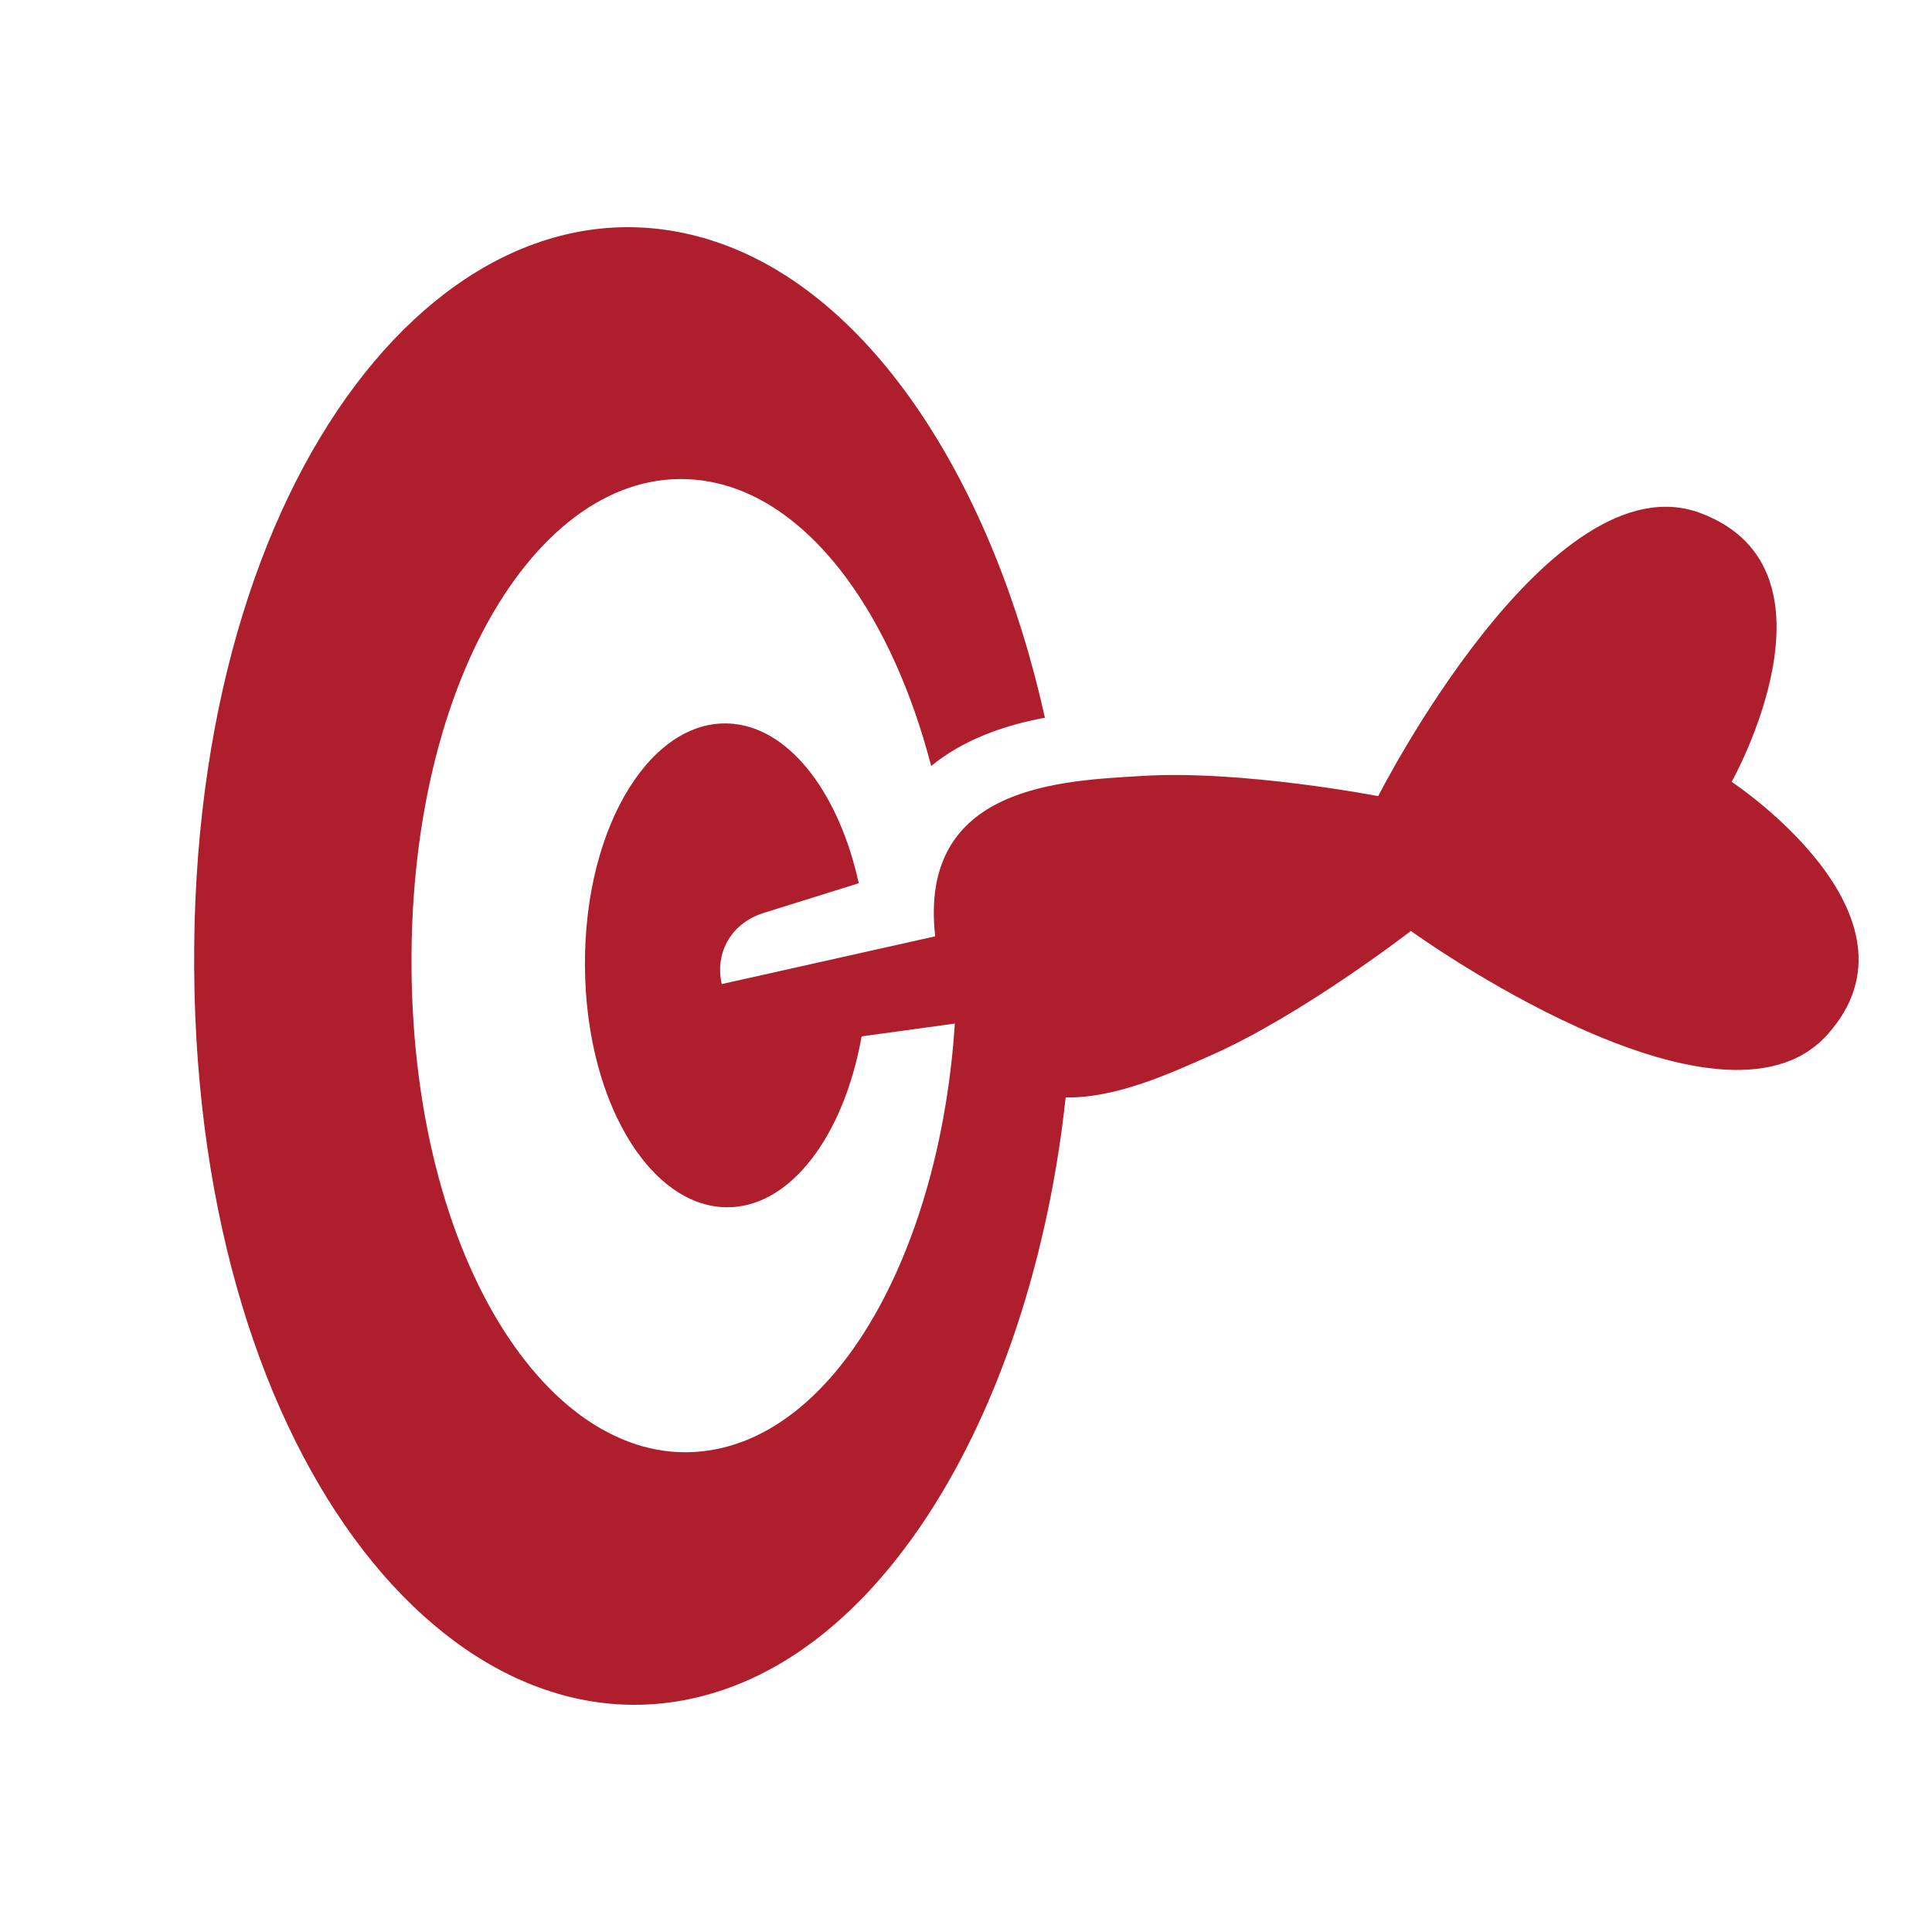 <?xml version="1.0" encoding="utf-8"?>
<svg xmlns="http://www.w3.org/2000/svg" xmlns:xlink="http://www.w3.org/1999/xlink" width="64px" height="64px" viewBox="0 0 64 64" version="1.1">
    <title>Bullseye</title>
    <g id="Page-1" stroke="none" stroke-width="1" fill="none" fill-rule="evenodd">
        <g id="Bullseye" transform="translate(0, 0)">
            <g id="_x36_4px_boxes">
                <rect id="Rectangle" x="0" y="0" width="64" height="64"/>
            </g>
            <g id="Production" transform="translate(6.431, 7.526)" fill="#AF1E2D" fill-rule="nonzero">
                <path d="M50.932,18.373 C50.932,18.373 54.884,11.35 49.906,9.473 C44.928,7.595 39.224,18.847 39.224,18.847 C39.224,18.847 34.724,17.976 31.42,18.177 C28.779,18.339 23.985,18.463 24.548,23.491 L17.477,25.073 C17.236,23.987 17.836,23.03 18.877,22.713 L22.016,21.732 C21.385,18.842 19.804,16.66 17.885,16.454 C15.216,16.168 12.914,19.763 12.946,24.485 C12.979,29.206 15.33,32.769 17.995,32.446 C19.978,32.206 21.57,29.854 22.111,26.805 L25.199,26.381 C24.751,33.368 21.71,39.397 17.538,40.426 C12.253,41.73 7.271,34.714 7.201,24.524 C7.13,14.335 12.016,7.25 17.319,8.481 C20.55,9.231 23.148,12.97 24.415,17.848 C25.521,16.946 26.882,16.492 28.183,16.249 C26.476,8.553 22.496,2.229 17.285,0.485 C8.591,-2.425 -0.113,8.031 0.001,24.574 C0.115,41.116 8.962,51.451 17.615,48.422 C23.607,46.325 27.871,38.138 28.87,28.828 C30.563,28.858 32.381,28.007 33.664,27.442 C36.695,26.108 40.306,23.313 40.306,23.313 C40.306,23.313 50.528,30.705 54.095,26.757 C57.661,22.808 50.932,18.373 50.932,18.373 Z" id="Path"/>
            </g>
        </g>
    </g>
</svg>